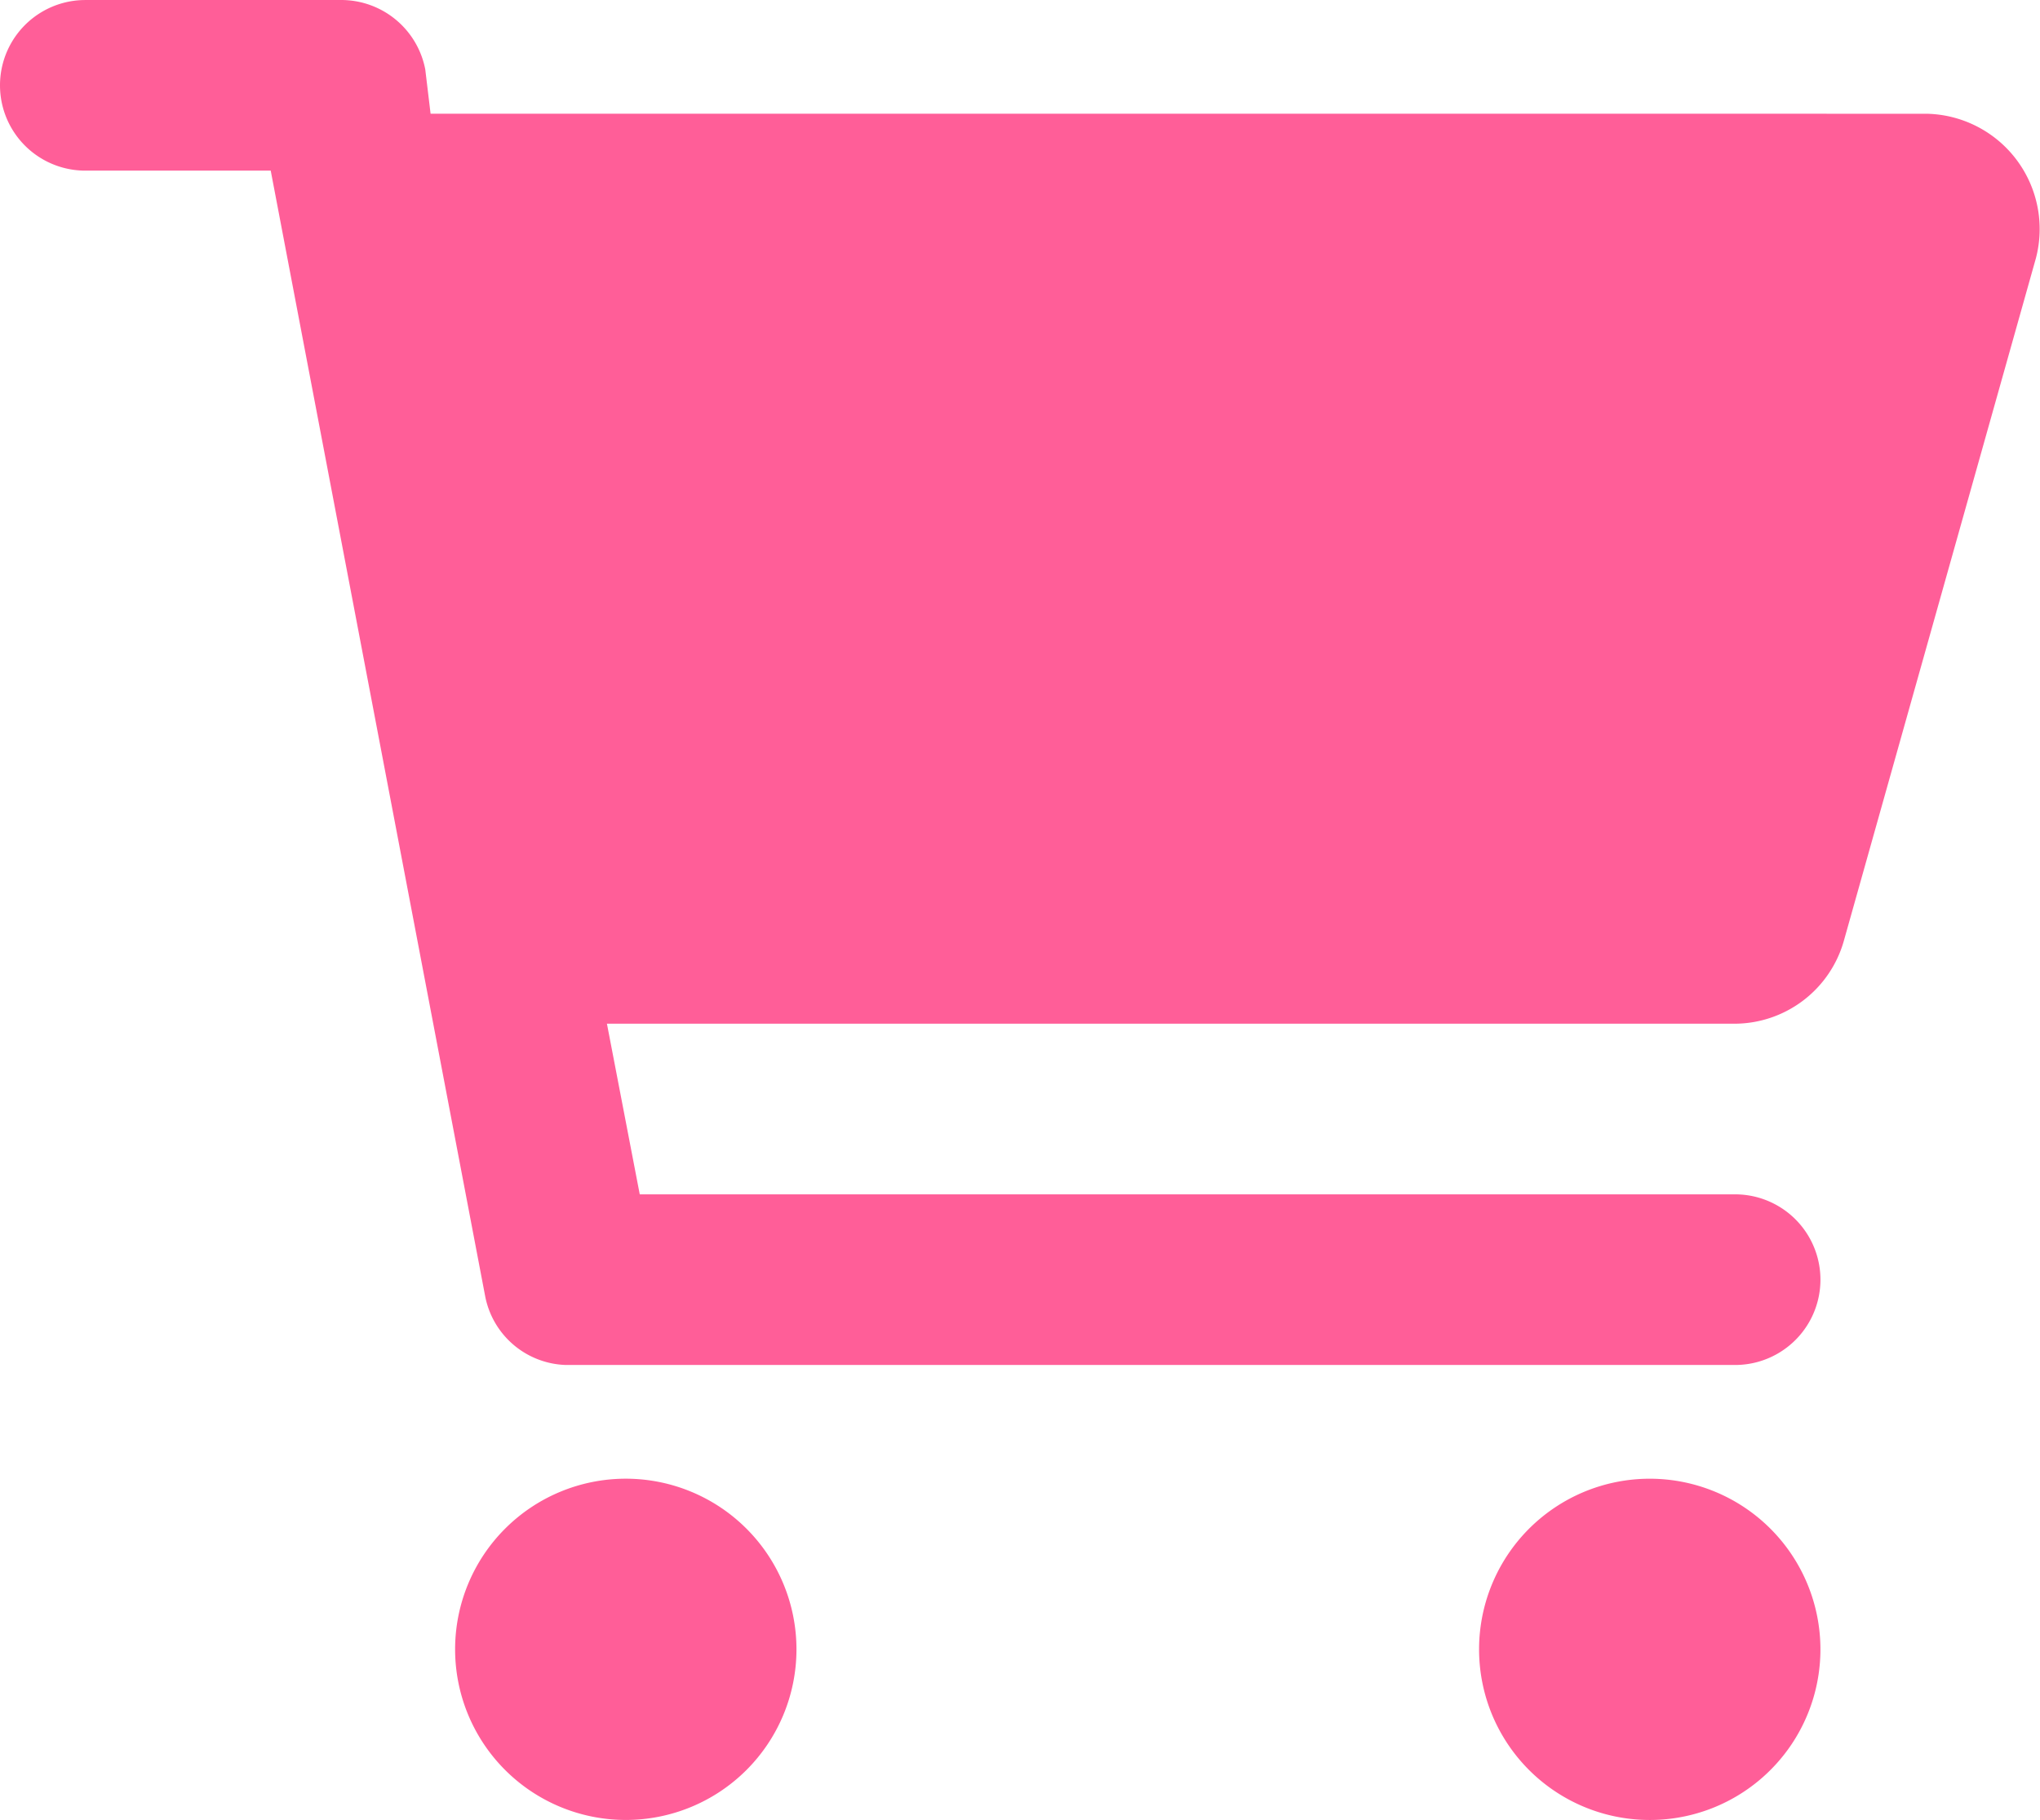<svg xmlns="http://www.w3.org/2000/svg" width="78.443" height="70" viewBox="0 0 78.443 70"><path d="M13.125-.25a3.292,3.292,0,0,1,3.227,2.667l.205,1.708H74.074a4.435,4.435,0,0,1,4.211,5.559L70.9,35.939a4.377,4.377,0,0,1-4.211,3.186H23.338L24.6,45.688H66.719a3.281,3.281,0,0,1,0,6.563H21.752a3.264,3.264,0,0,1-3.1-2.666L10.41,6.313H3.281a3.281,3.281,0,1,1,0-6.562h9.844ZM17.5,63.188a6.563,6.563,0,1,1,6.563,6.563A6.564,6.564,0,0,1,17.5,63.188Zm52.5,0a6.563,6.563,0,1,1-6.562-6.562A6.564,6.564,0,0,1,70,63.188Z" transform="translate(0 0.25)" fill="#ff5e98"/></svg>